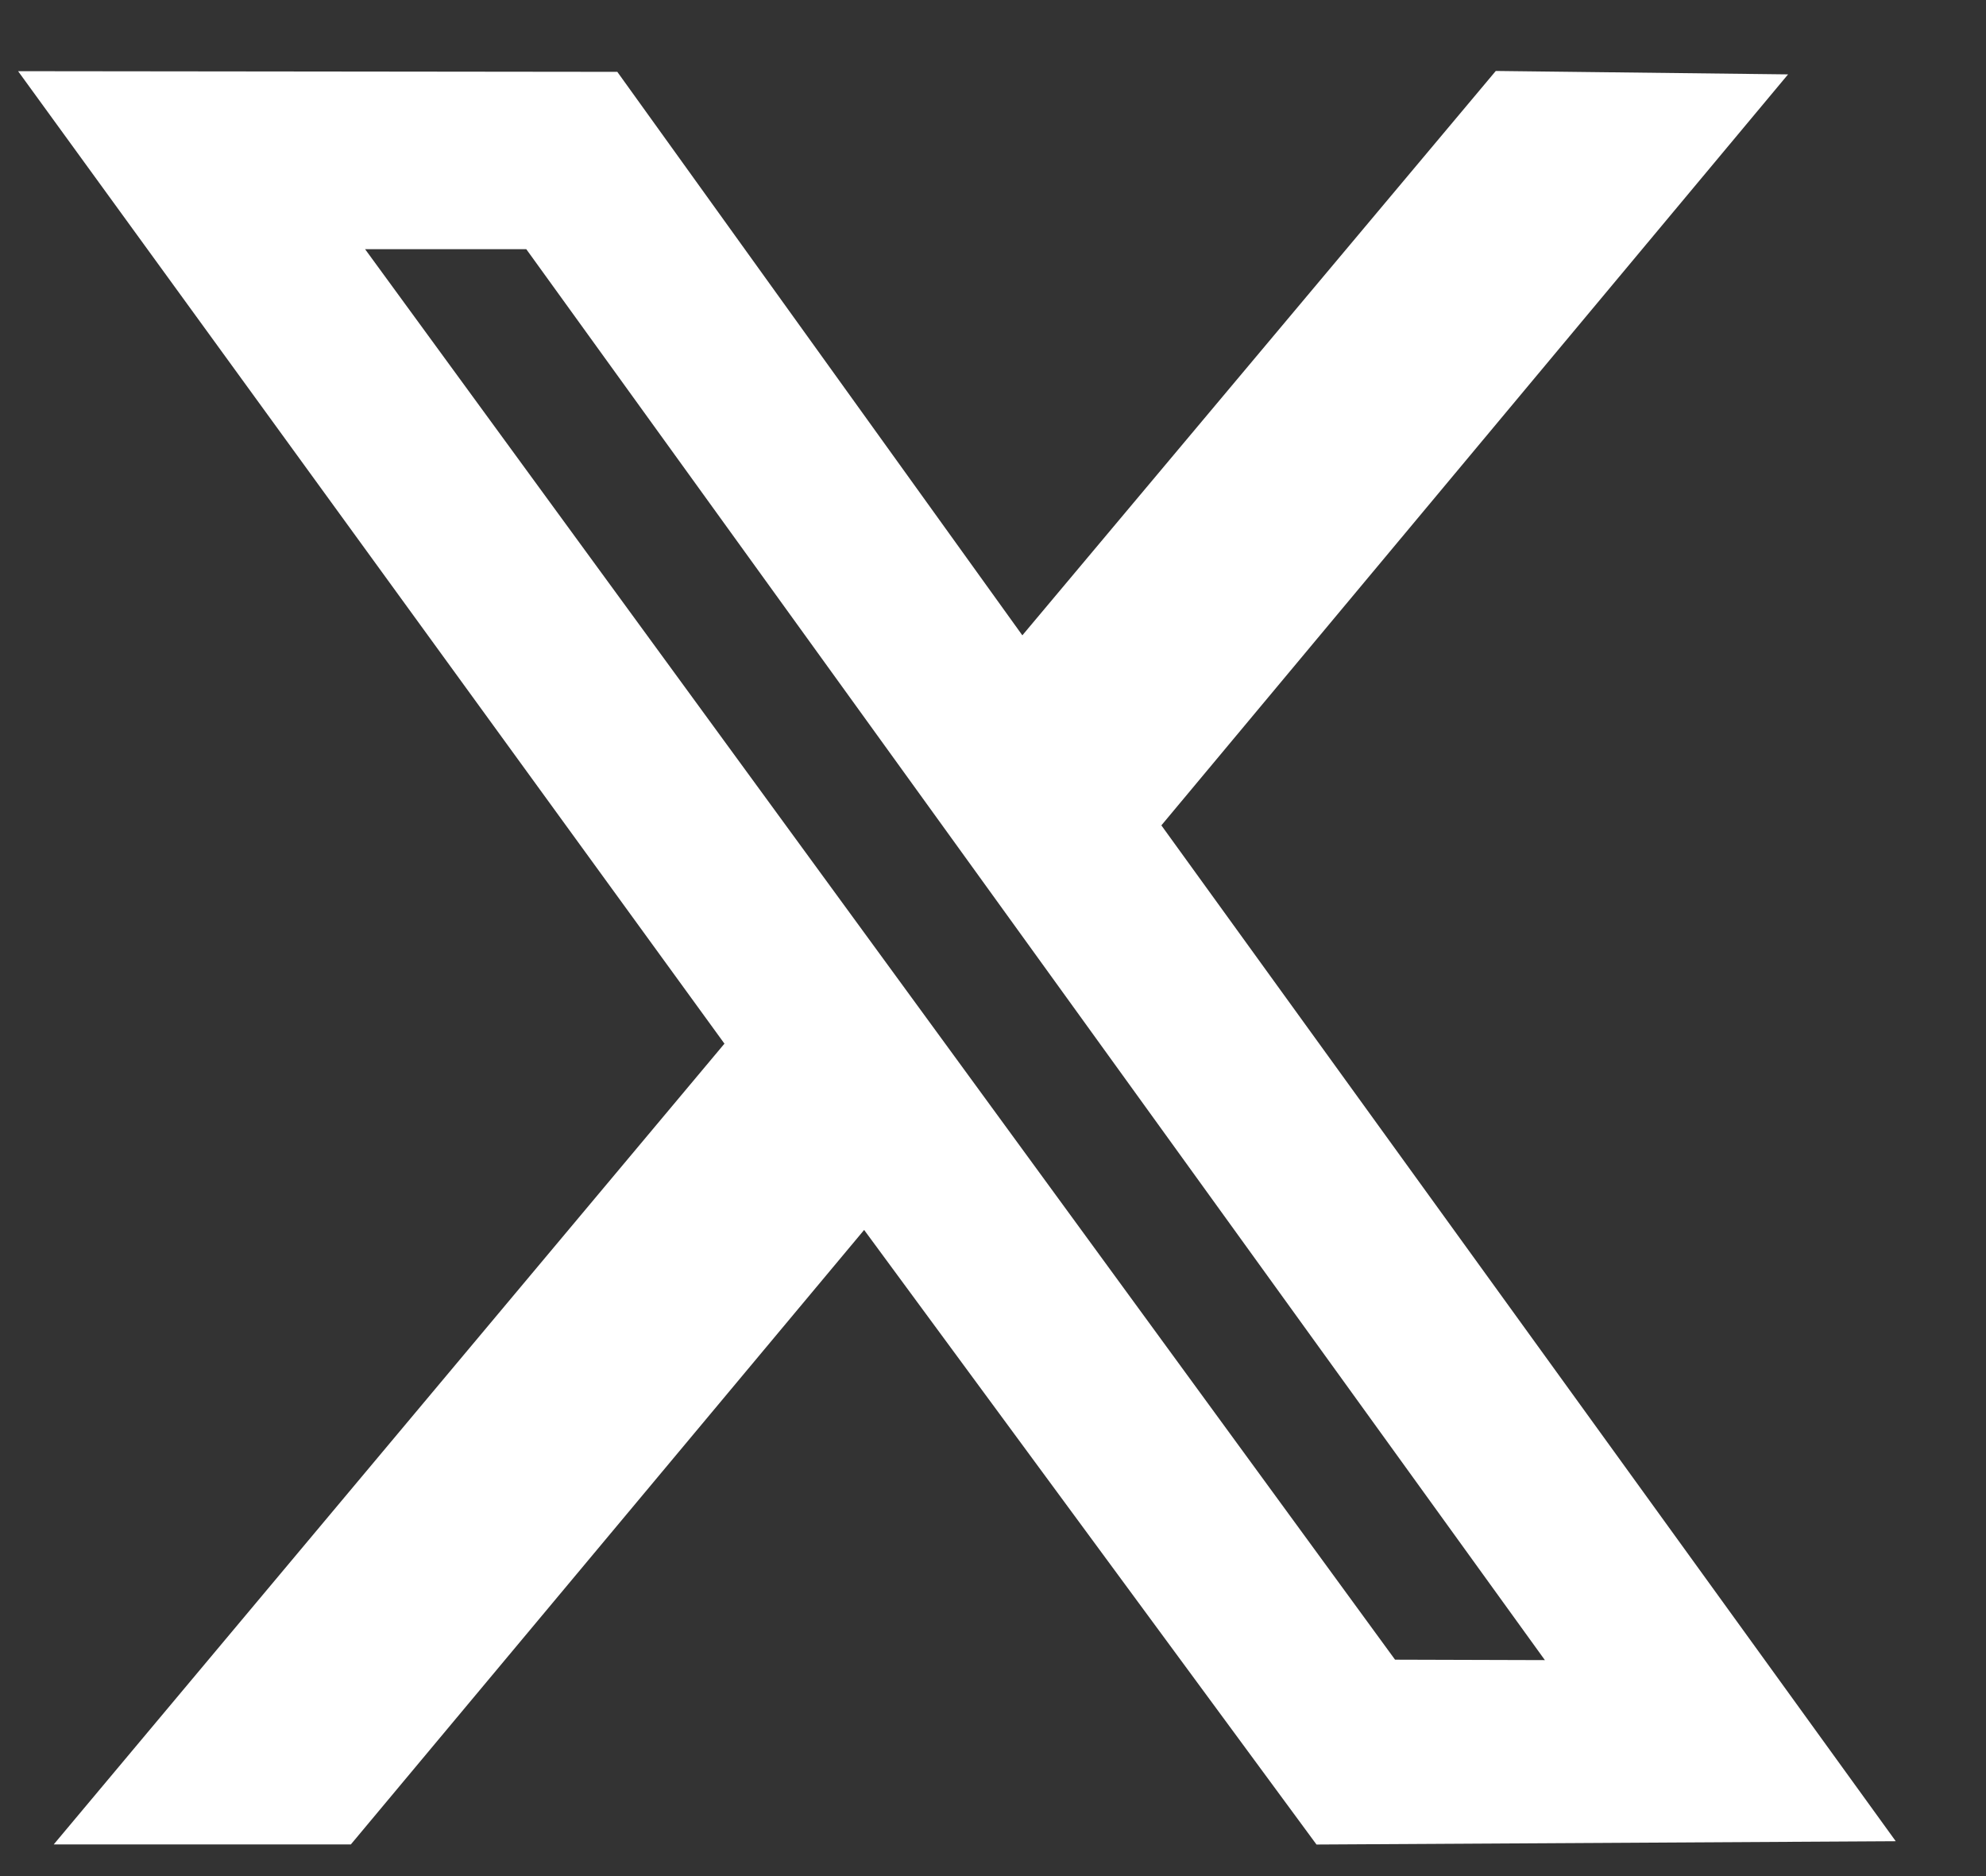 <svg width="18" height="17" viewBox="0 0 18 17" fill="none" xmlns="http://www.w3.org/2000/svg">
<rect x="0" y="0" width="18" height="17" fill="#333333" stroke="none"/>
<path fill-rule="evenodd" clip-rule="evenodd" d="M6.566 9.457L0.487 16.713H3.18L7.832 11.145L11.932 16.714L17.182 16.684L10.526 7.479L16.206 0.674L13.557 0.643L9.266 5.757L5.595 0.651L0.164 0.645L6.566 9.457ZM14.002 15.043L12.644 15.039L3.309 2.258H4.77L14.002 15.043Z" fill="white"/>
</svg>
